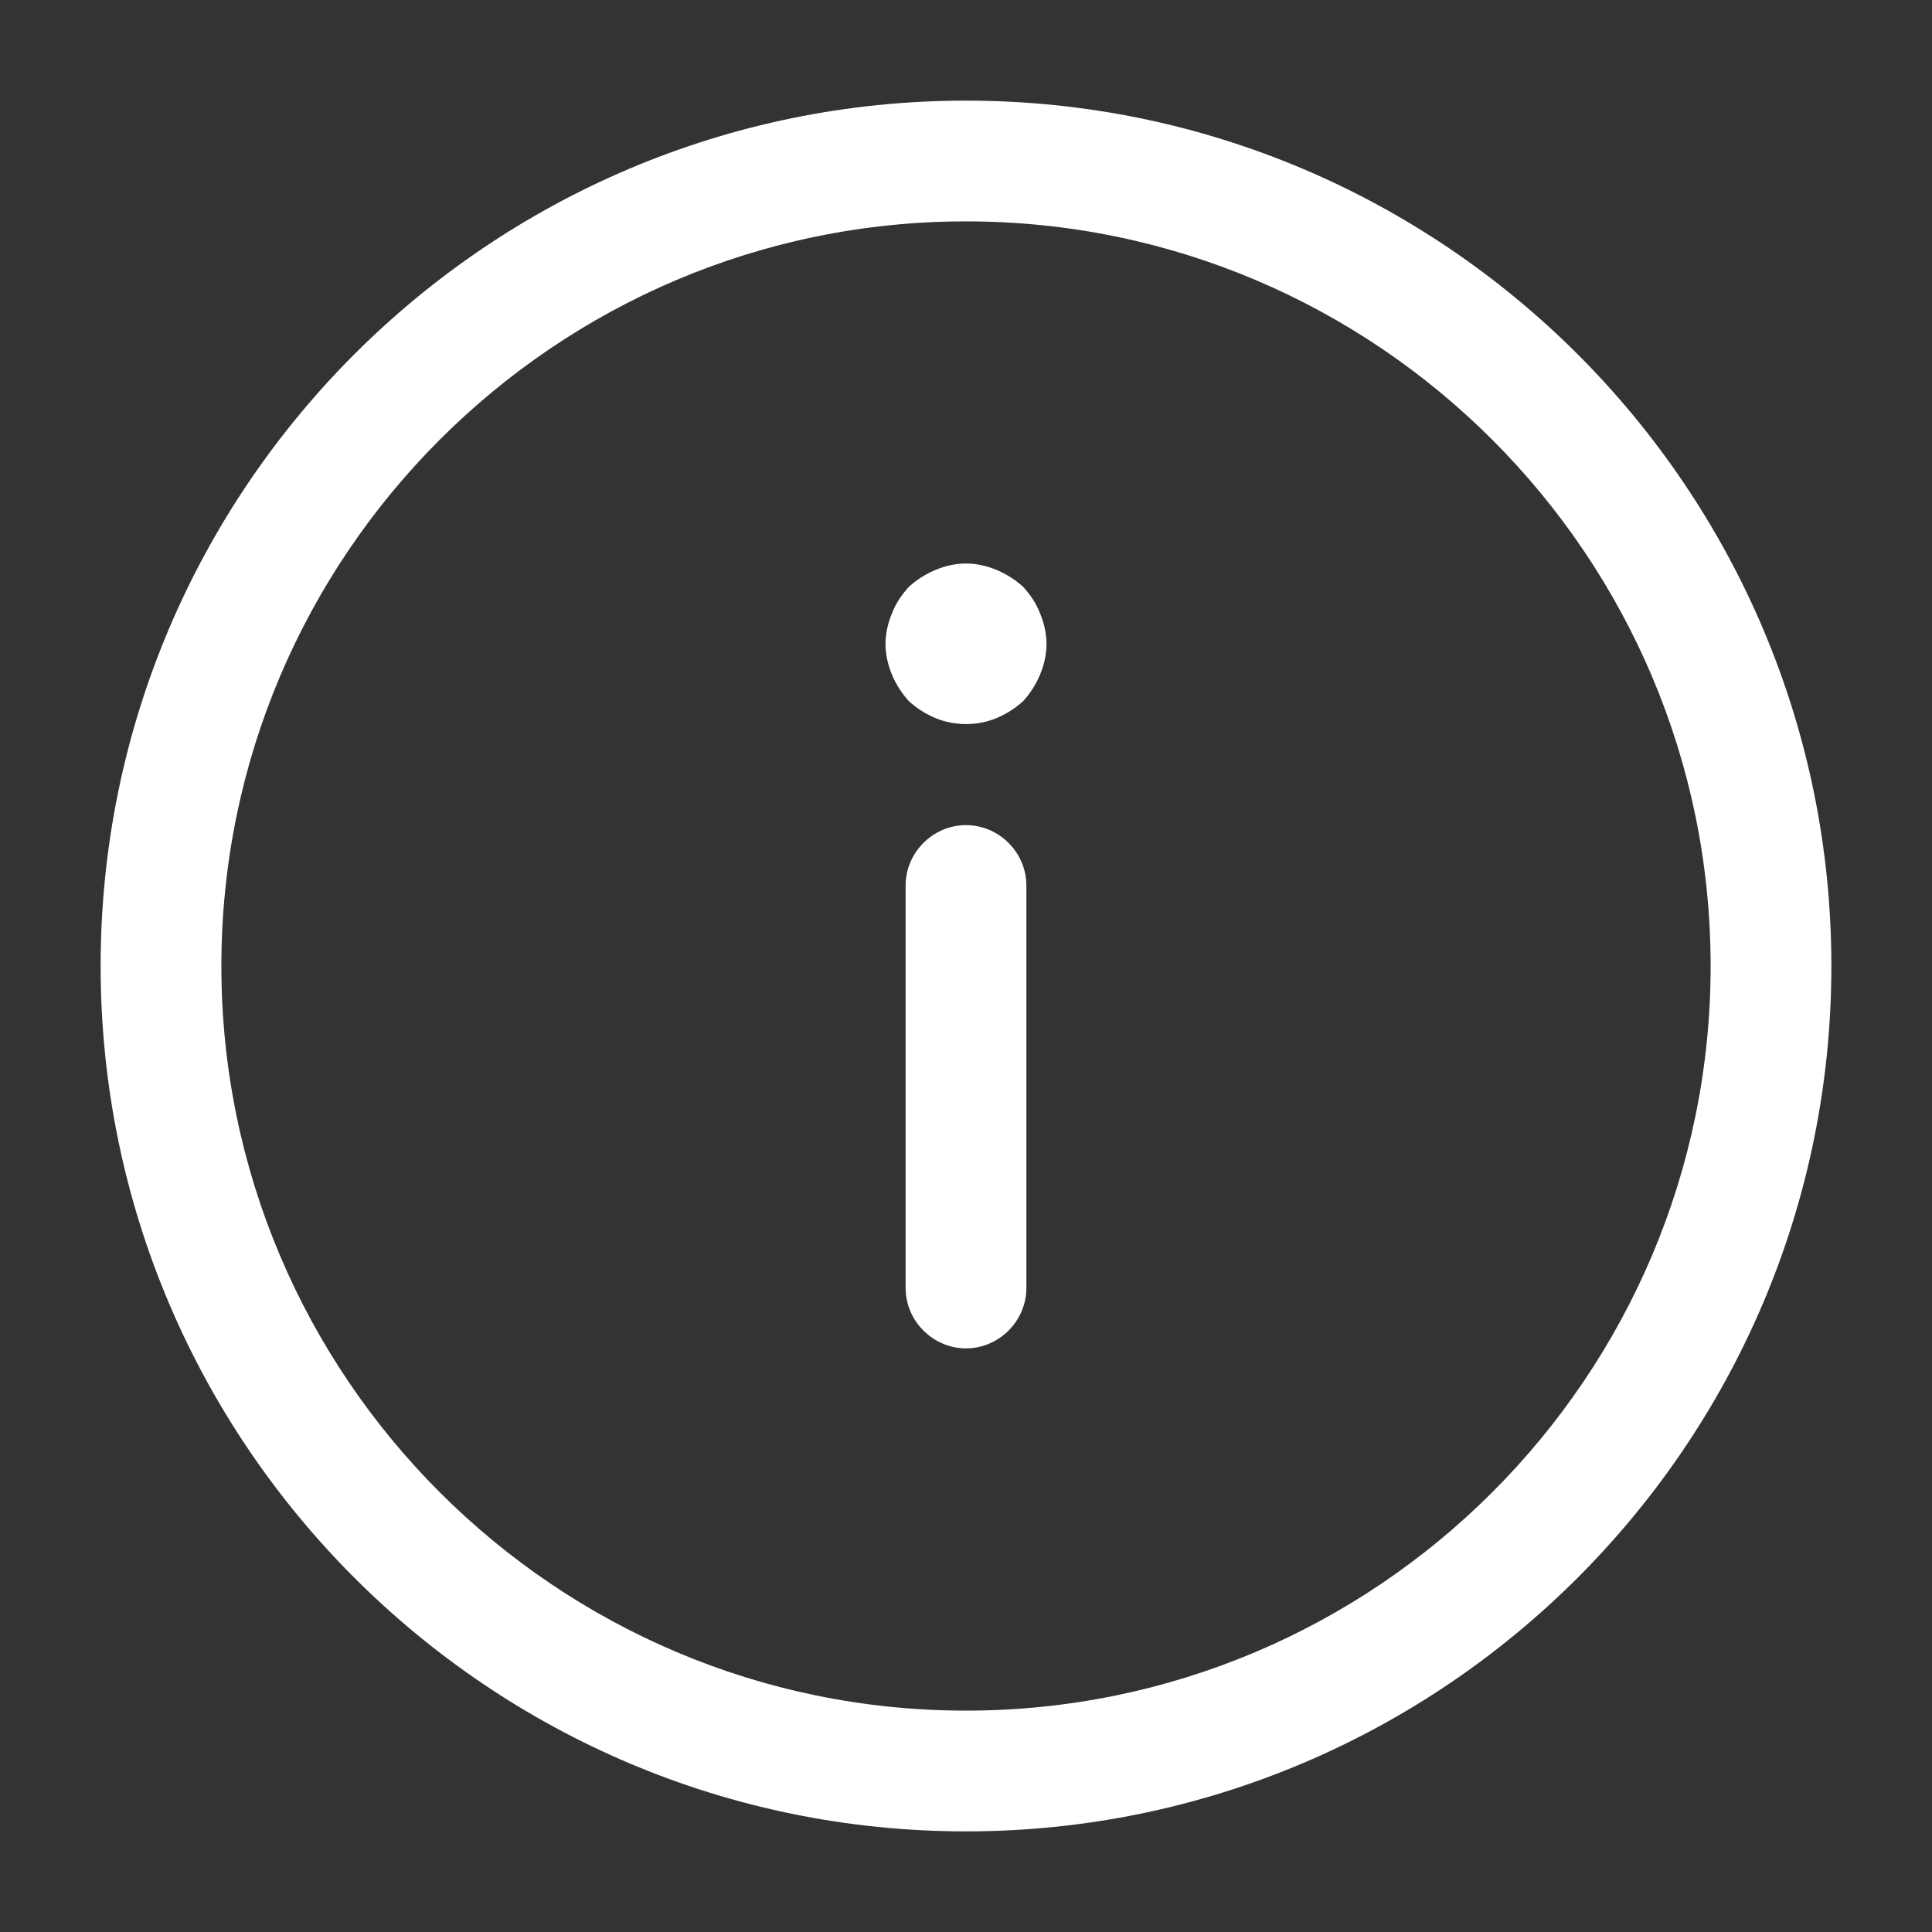 <svg xmlns="http://www.w3.org/2000/svg" width="24" height="24" viewBox="0 0 24 24" fill="none"><rect x="0" y="0" width="24" height="24" fill="#333333" stroke="none"/><path d="M12 1.25C17.93 1.25 22.75 6.07 22.75 12C22.75 17.93 17.93 22.75 12 22.75C6.07 22.75 1.25 17.93 1.25 12C1.25 6.07 6.07 1.25 12 1.25ZM12 21.25C17.1 21.25 21.25 17.1 21.25 12C21.25 6.9 17.1 2.75 12 2.75C6.9 2.75 2.75 6.9 2.75 12C2.75 17.1 6.9 21.25 12 21.25Z" fill="white"></path><path d="M12 10.25C12.41 10.25 12.75 10.59 12.75 11L12.75 16C12.75 16.41 12.41 16.75 12 16.75C11.59 16.75 11.25 16.41 11.25 16L11.25 11C11.25 10.59 11.59 10.25 12 10.25Z" fill="white"></path><path d="M12 7C12.13 7 12.26 7.03 12.38 7.08C12.5 7.13 12.61 7.2 12.71 7.29C12.8 7.39 12.87 7.49 12.92 7.62C12.97 7.74 13 7.87 13 8C13 8.13 12.97 8.26 12.92 8.38C12.87 8.5 12.8 8.61 12.71 8.71C12.61 8.8 12.5 8.87 12.38 8.92C12.14 9.02 11.86 9.02 11.62 8.92C11.5 8.87 11.39 8.8 11.29 8.71C11.2 8.61 11.13 8.5 11.08 8.38C11.03 8.26 11 8.13 11 8C11 7.87 11.03 7.74 11.08 7.62C11.13 7.49 11.2 7.39 11.29 7.29C11.39 7.2 11.5 7.13 11.62 7.08C11.74 7.03 11.87 7 12 7Z" fill="white"></path></svg>